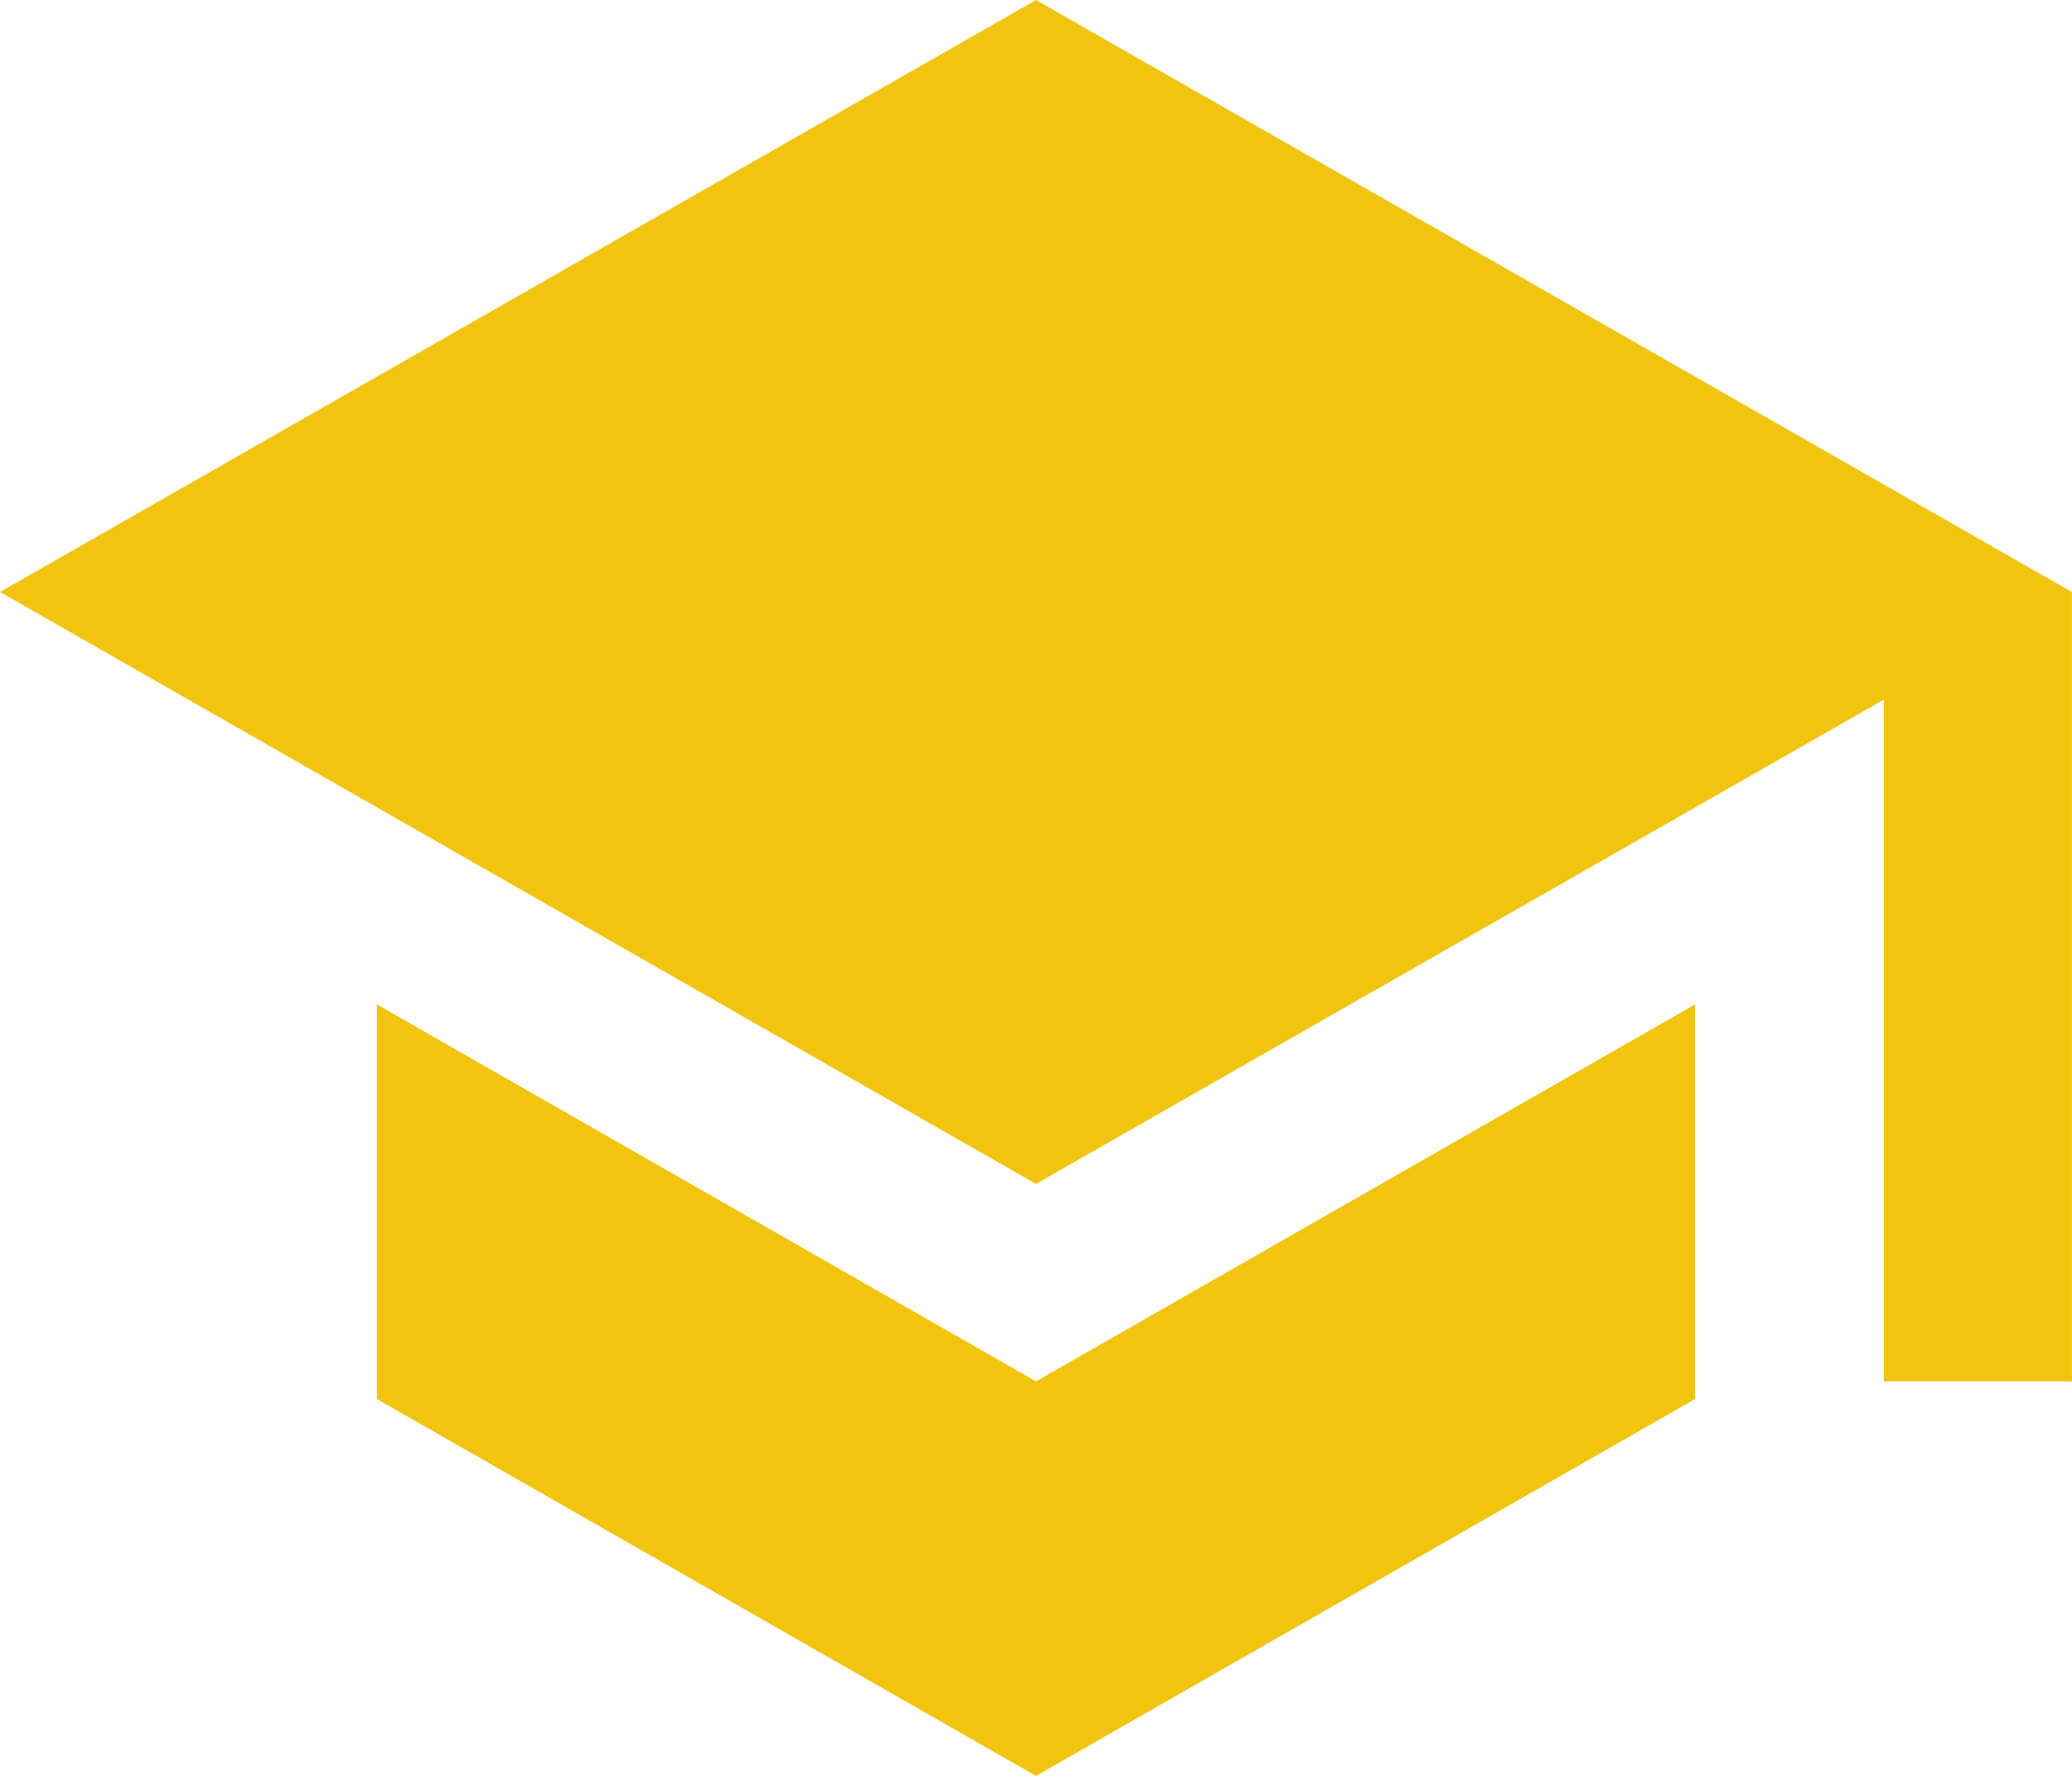 <svg xmlns="http://www.w3.org/2000/svg" width="57.552" height="49.331" viewBox="0 0 57.552 49.331">
  <path id="md-school" d="M12.719,32.4V43.362L31.026,53.831,49.333,43.362V32.4L31.026,42.872,12.719,32.4ZM31.026,4.5,2.25,20.944,31.026,37.387,54.573,23.936V42.872H59.8V20.944Z" transform="translate(-2.25 -4.5)" fill="#f1c40f"/>
</svg>
